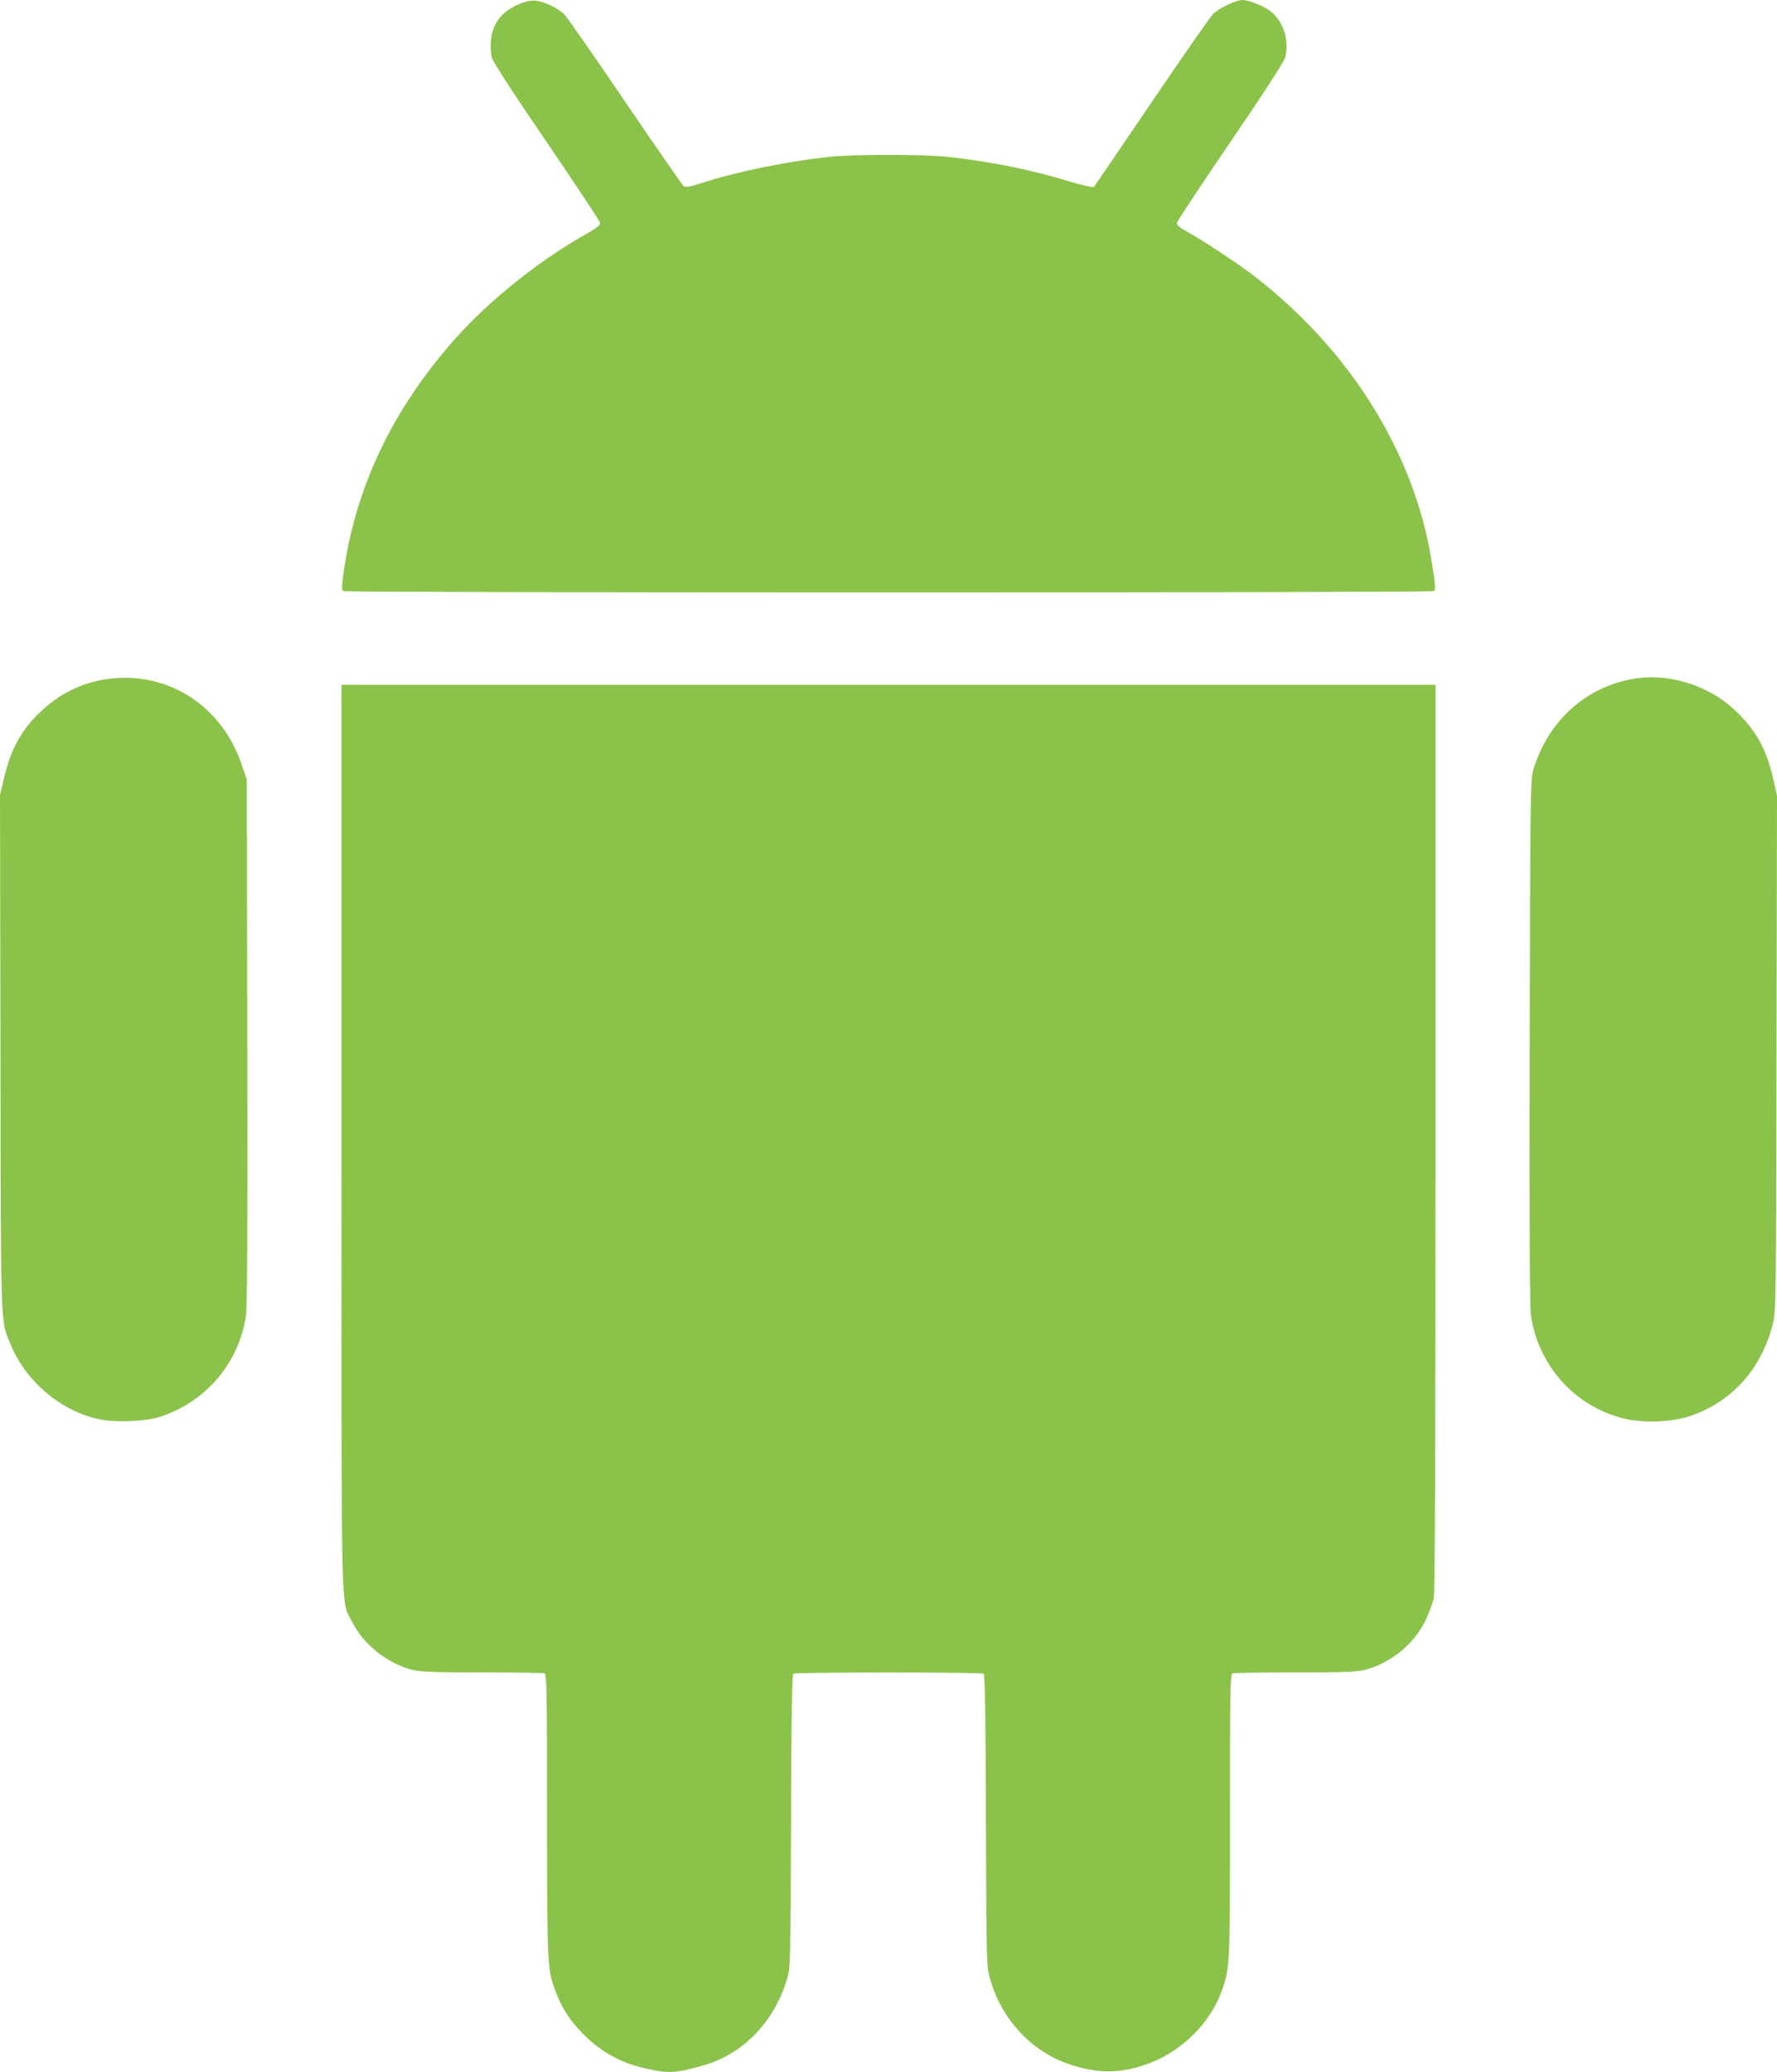 <?xml version="1.0" standalone="no"?>
<!DOCTYPE svg PUBLIC "-//W3C//DTD SVG 20010904//EN"
 "http://www.w3.org/TR/2001/REC-SVG-20010904/DTD/svg10.dtd">
<svg version="1.0" xmlns="http://www.w3.org/2000/svg"
 width="1098pt" height="1280pt" viewBox="0 0 1098 1280"
 preserveAspectRatio="xMidYMid meet">
<g transform="translate(0,1280) scale(0.1,-0.1)"
fill="#8bc34a" stroke="none">
<path d="M3212 12777 c-111 -46 -171 -123 -179 -230 -3 -34 0 -80 6 -103 7
-26 133 -221 338 -520 179 -263 328 -488 330 -499 3 -16 -13 -29 -83 -69 -293
-165 -597 -408 -812 -649 -389 -437 -622 -929 -692 -1466 -9 -68 -9 -86 2 -92
17 -11 6719 -11 6736 0 15 9 13 27 -14 196 -108 661 -504 1294 -1093 1749 -96
74 -314 219 -409 271 -58 32 -72 44 -69 60 2 11 151 236 330 499 204 298 331
495 338 520 27 101 -9 220 -87 284 -40 33 -136 72 -178 72 -38 0 -146 -51
-181 -87 -16 -16 -187 -261 -379 -544 -192 -283 -352 -518 -357 -523 -5 -5
-65 8 -146 32 -248 75 -475 121 -753 153 -135 16 -604 16 -740 0 -274 -31
-565 -91 -783 -161 -78 -25 -101 -29 -113 -19 -8 6 -171 241 -362 522 -191
281 -360 524 -377 540 -38 38 -126 79 -179 83 -26 2 -60 -5 -94 -19z"/>
<path d="M690 8609 c-163 -17 -308 -83 -432 -198 -122 -113 -191 -235 -233
-417 l-25 -105 3 -1592 c3 -1762 -2 -1646 66 -1809 94 -223 306 -402 537 -453
99 -23 289 -16 380 13 285 90 492 334 534 628 8 57 10 535 8 1694 l-3 1615
-32 93 c-120 356 -443 569 -803 531z"/>
<path d="M10105 8609 c-302 -47 -538 -258 -631 -564 -17 -57 -19 -151 -22
-1680 -2 -1199 0 -1639 8 -1695 48 -308 271 -556 570 -631 120 -31 301 -24
415 15 259 88 444 296 511 576 17 70 19 171 21 1665 l3 1590 -25 111 c-42 182
-109 300 -239 421 -159 149 -402 225 -611 192z"/>
<path d="M2110 5772 c0 -3098 -6 -2843 66 -2990 68 -139 221 -260 375 -297 51
-12 139 -15 431 -15 201 0 373 -3 382 -6 14 -6 16 -92 16 -878 1 -947 1 -953
57 -1097 39 -101 92 -180 178 -264 105 -103 224 -168 373 -201 143 -33 187
-30 357 18 245 70 436 265 517 530 22 73 22 73 26 978 2 693 6 906 15 912 16
10 1158 10 1174 0 9 -6 13 -217 15 -907 3 -887 4 -901 25 -976 70 -250 253
-448 486 -528 185 -64 337 -60 517 12 196 80 364 252 430 442 50 141 50 149
50 1080 0 787 2 873 16 879 9 3 182 6 386 6 305 0 381 3 432 16 160 41 305
160 375 307 21 45 44 106 50 135 8 37 11 870 11 2847 l0 2795 -3380 0 -3380 0
0 -2798z"/>
</g>
</svg>
